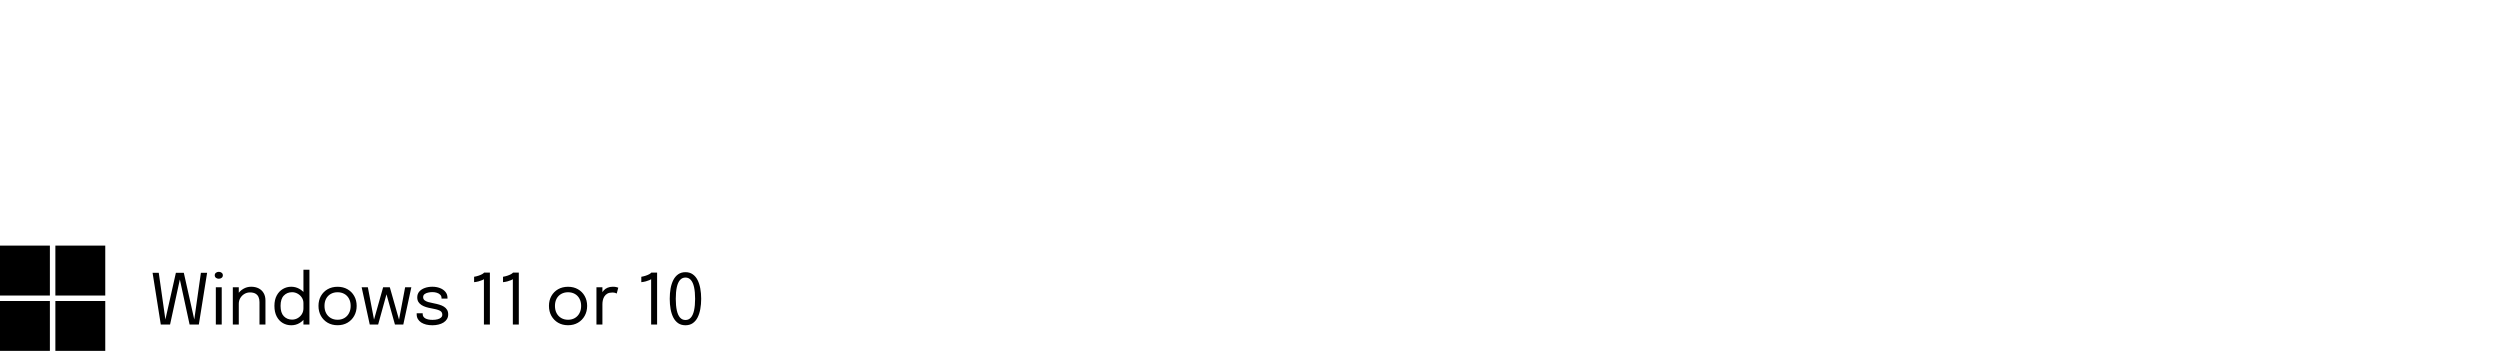 <?xml version="1.0" encoding="UTF-8"?>
<svg xmlns="http://www.w3.org/2000/svg" width="570" height="80" viewBox="0 0 570 80" fill="none">
  <path d="M36.661 74L34.789 62.2H36.197L37.789 73.416L37.581 73.408L40.101 62.2H41.909L44.421 73.408L44.213 73.416L45.805 62.2H47.221L45.333 74H43.229L40.925 63.352H41.085L38.773 74H36.661ZM49.21 74V65.504H50.554V74H49.21ZM49.89 63.552C49.64 63.552 49.421 63.483 49.234 63.344C49.053 63.2 48.962 63.005 48.962 62.76C48.962 62.52 49.053 62.331 49.234 62.192C49.421 62.048 49.64 61.976 49.89 61.976C50.141 61.976 50.357 62.048 50.538 62.192C50.72 62.331 50.81 62.52 50.81 62.76C50.81 63.005 50.72 63.2 50.538 63.344C50.357 63.483 50.141 63.552 49.89 63.552ZM59.163 74V69.928C59.163 69.683 59.163 69.483 59.163 69.328C59.163 69.168 59.163 69.016 59.163 68.872C59.163 68.429 59.089 68.043 58.939 67.712C58.79 67.381 58.555 67.125 58.235 66.944C57.915 66.763 57.497 66.672 56.979 66.672C56.526 66.672 56.105 66.789 55.715 67.024C55.331 67.253 55.022 67.565 54.787 67.96C54.558 68.349 54.443 68.787 54.443 69.272L53.667 68.976C53.667 68.309 53.83 67.704 54.155 67.16C54.486 66.616 54.923 66.184 55.467 65.864C56.017 65.539 56.614 65.376 57.259 65.376C57.915 65.376 58.489 65.501 58.979 65.752C59.47 66.003 59.849 66.363 60.115 66.832C60.387 67.296 60.523 67.856 60.523 68.512C60.523 68.747 60.523 69.003 60.523 69.28C60.523 69.557 60.523 69.816 60.523 70.056V74H59.163ZM53.083 74V65.504H54.443V74H53.083ZM66.4 74.16C65.701 74.16 65.061 73.992 64.48 73.656C63.898 73.315 63.434 72.816 63.088 72.16C62.741 71.499 62.568 70.693 62.568 69.744C62.568 68.811 62.744 68.019 63.096 67.368C63.448 66.717 63.914 66.224 64.496 65.888C65.077 65.547 65.712 65.376 66.4 65.376C67.056 65.376 67.669 65.533 68.24 65.848C68.816 66.157 69.28 66.589 69.632 67.144C69.984 67.699 70.16 68.341 70.16 69.072C70.16 69.088 70.16 69.104 70.16 69.12C70.16 69.136 70.16 69.152 70.16 69.168L69.184 69.208C69.184 69.192 69.184 69.176 69.184 69.16C69.184 69.139 69.184 69.12 69.184 69.104C69.184 68.64 69.061 68.221 68.816 67.848C68.576 67.475 68.258 67.179 67.864 66.96C67.469 66.736 67.045 66.624 66.592 66.624C65.835 66.624 65.208 66.88 64.712 67.392C64.216 67.899 63.968 68.683 63.968 69.744C63.968 70.8 64.216 71.587 64.712 72.104C65.213 72.616 65.84 72.872 66.592 72.872C67.067 72.872 67.499 72.757 67.888 72.528C68.282 72.299 68.597 71.992 68.832 71.608C69.067 71.219 69.184 70.784 69.184 70.304L70.16 70.328C70.16 71.053 69.992 71.707 69.656 72.288C69.32 72.864 68.867 73.32 68.296 73.656C67.731 73.992 67.099 74.16 66.4 74.16ZM69.184 74V61.496H70.552V74H69.184ZM76.967 74.152C76.113 74.152 75.359 73.963 74.703 73.584C74.052 73.2 73.54 72.677 73.167 72.016C72.799 71.349 72.615 70.592 72.615 69.744C72.615 68.896 72.799 68.144 73.167 67.488C73.54 66.832 74.052 66.317 74.703 65.944C75.359 65.571 76.113 65.384 76.967 65.384C77.82 65.384 78.572 65.571 79.223 65.944C79.879 66.317 80.391 66.832 80.759 67.488C81.132 68.144 81.319 68.896 81.319 69.744C81.319 70.592 81.132 71.349 80.759 72.016C80.391 72.677 79.879 73.2 79.223 73.584C78.572 73.963 77.82 74.152 76.967 74.152ZM76.967 72.904C77.553 72.904 78.071 72.773 78.519 72.512C78.967 72.251 79.316 71.883 79.567 71.408C79.823 70.933 79.951 70.379 79.951 69.744C79.951 69.109 79.823 68.56 79.567 68.096C79.316 67.627 78.967 67.267 78.519 67.016C78.071 66.76 77.553 66.632 76.967 66.632C76.385 66.632 75.868 66.76 75.415 67.016C74.967 67.267 74.615 67.627 74.359 68.096C74.108 68.56 73.983 69.109 73.983 69.744C73.983 70.379 74.108 70.933 74.359 71.408C74.615 71.883 74.967 72.251 75.415 72.512C75.868 72.773 76.385 72.904 76.967 72.904ZM90.048 74L87.672 65.504H88.88L91.128 73.4H90.88L92.368 65.504H93.784L91.952 74H90.048ZM84.304 74L82.456 65.504H83.872L85.376 73.4H85.128L87.352 65.504H88.56L86.216 74H84.304ZM98.581 74.16C98.069 74.16 97.595 74.107 97.157 74C96.725 73.888 96.347 73.728 96.021 73.52C95.701 73.307 95.451 73.045 95.269 72.736C95.093 72.427 95.005 72.072 95.005 71.672C95.005 71.629 95.005 71.587 95.005 71.544C95.005 71.496 95.005 71.456 95.005 71.424H96.373C96.373 71.456 96.373 71.483 96.373 71.504C96.373 71.525 96.373 71.557 96.373 71.6C96.373 72.032 96.573 72.363 96.973 72.592C97.373 72.816 97.92 72.928 98.613 72.928C99.04 72.928 99.421 72.885 99.757 72.8C100.093 72.715 100.357 72.584 100.549 72.408C100.747 72.232 100.845 72.011 100.845 71.744C100.845 71.301 100.637 70.987 100.221 70.8C99.811 70.608 99.195 70.443 98.373 70.304C97.941 70.229 97.531 70.133 97.141 70.016C96.752 69.893 96.405 69.736 96.101 69.544C95.803 69.352 95.565 69.115 95.389 68.832C95.219 68.544 95.133 68.2 95.133 67.8C95.133 67.283 95.285 66.845 95.589 66.488C95.899 66.125 96.315 65.851 96.837 65.664C97.36 65.472 97.941 65.376 98.581 65.376C99.2 65.376 99.771 65.475 100.293 65.672C100.816 65.869 101.235 66.157 101.549 66.536C101.869 66.909 102.029 67.371 102.029 67.92C102.029 67.941 102.029 67.968 102.029 68C102.029 68.027 102.029 68.053 102.029 68.08H100.669C100.669 68.053 100.669 68.032 100.669 68.016C100.669 68 100.669 67.981 100.669 67.96C100.669 67.651 100.571 67.397 100.373 67.2C100.176 66.997 99.92 66.848 99.605 66.752C99.291 66.651 98.955 66.6 98.597 66.6C98.261 66.6 97.931 66.637 97.605 66.712C97.28 66.781 97.011 66.899 96.797 67.064C96.584 67.229 96.477 67.456 96.477 67.744C96.477 68.032 96.576 68.264 96.773 68.44C96.976 68.611 97.259 68.752 97.621 68.864C97.989 68.971 98.421 69.069 98.917 69.16C99.36 69.24 99.779 69.341 100.173 69.464C100.568 69.581 100.915 69.733 101.213 69.92C101.517 70.107 101.755 70.344 101.925 70.632C102.101 70.915 102.189 71.261 102.189 71.672C102.189 72.088 102.093 72.451 101.901 72.76C101.715 73.069 101.453 73.328 101.117 73.536C100.787 73.744 100.403 73.899 99.965 74C99.533 74.107 99.072 74.16 98.581 74.16ZM111.694 62.16V74H110.334V63.64C110.291 63.699 110.158 63.776 109.934 63.872C109.715 63.968 109.443 64.061 109.118 64.152C108.798 64.237 108.457 64.299 108.094 64.336V63.104C108.451 63.045 108.787 62.963 109.102 62.856C109.422 62.749 109.694 62.635 109.918 62.512C110.142 62.384 110.291 62.267 110.366 62.16H111.694ZM118.288 62.16V74H116.928V63.64C116.885 63.699 116.752 63.776 116.528 63.872C116.309 63.968 116.037 64.061 115.712 64.152C115.392 64.237 115.051 64.299 114.688 64.336V63.104C115.045 63.045 115.381 62.963 115.696 62.856C116.016 62.749 116.288 62.635 116.512 62.512C116.736 62.384 116.885 62.267 116.96 62.16H118.288ZM129.514 74.152C128.66 74.152 127.906 73.963 127.25 73.584C126.599 73.2 126.087 72.677 125.714 72.016C125.346 71.349 125.162 70.592 125.162 69.744C125.162 68.896 125.346 68.144 125.714 67.488C126.087 66.832 126.599 66.317 127.25 65.944C127.906 65.571 128.66 65.384 129.514 65.384C130.367 65.384 131.119 65.571 131.77 65.944C132.426 66.317 132.938 66.832 133.306 67.488C133.679 68.144 133.866 68.896 133.866 69.744C133.866 70.592 133.679 71.349 133.306 72.016C132.938 72.677 132.426 73.2 131.77 73.584C131.119 73.963 130.367 74.152 129.514 74.152ZM129.514 72.904C130.1 72.904 130.618 72.773 131.066 72.512C131.514 72.251 131.863 71.883 132.114 71.408C132.37 70.933 132.498 70.379 132.498 69.744C132.498 69.109 132.37 68.56 132.114 68.096C131.863 67.627 131.514 67.267 131.066 67.016C130.618 66.76 130.1 66.632 129.514 66.632C128.932 66.632 128.415 66.76 127.962 67.016C127.514 67.267 127.162 67.627 126.906 68.096C126.655 68.56 126.53 69.109 126.53 69.744C126.53 70.379 126.655 70.933 126.906 71.408C127.162 71.883 127.514 72.251 127.962 72.512C128.415 72.773 128.932 72.904 129.514 72.904ZM135.99 74V65.504H137.35V68.112L136.902 67.952C136.934 67.637 137.014 67.328 137.142 67.024C137.27 66.715 137.446 66.437 137.67 66.192C137.899 65.941 138.184 65.744 138.526 65.6C138.867 65.451 139.267 65.376 139.726 65.376C140.067 65.376 140.344 65.405 140.558 65.464C140.776 65.517 140.912 65.56 140.966 65.592L140.614 66.928C140.56 66.891 140.451 66.843 140.286 66.784C140.126 66.725 139.896 66.696 139.598 66.696C139.155 66.696 138.787 66.776 138.494 66.936C138.206 67.096 137.976 67.309 137.806 67.576C137.64 67.837 137.523 68.123 137.454 68.432C137.384 68.741 137.35 69.048 137.35 69.352V74H135.99ZM149.819 62.16V74H148.459V63.64C148.416 63.699 148.283 63.776 148.059 63.872C147.84 63.968 147.568 64.061 147.243 64.152C146.923 64.237 146.582 64.299 146.219 64.336V63.104C146.576 63.045 146.912 62.963 147.227 62.856C147.547 62.749 147.819 62.635 148.043 62.512C148.267 62.384 148.416 62.267 148.491 62.16H149.819ZM156.285 74.16C155.64 74.16 155.088 74.005 154.629 73.696C154.176 73.381 153.805 72.949 153.517 72.4C153.234 71.845 153.026 71.203 152.893 70.472C152.765 69.741 152.701 68.96 152.701 68.128C152.701 67.296 152.765 66.515 152.893 65.784C153.026 65.048 153.234 64.403 153.517 63.848C153.805 63.288 154.176 62.851 154.629 62.536C155.088 62.216 155.64 62.056 156.285 62.056C156.93 62.056 157.48 62.216 157.933 62.536C158.392 62.851 158.762 63.288 159.045 63.848C159.328 64.403 159.536 65.048 159.669 65.784C159.802 66.515 159.869 67.296 159.869 68.128C159.869 68.96 159.802 69.741 159.669 70.472C159.536 71.203 159.328 71.845 159.045 72.4C158.762 72.949 158.392 73.381 157.933 73.696C157.48 74.005 156.93 74.16 156.285 74.16ZM156.285 72.96C156.786 72.96 157.197 72.776 157.517 72.408C157.842 72.04 158.085 71.496 158.245 70.776C158.405 70.056 158.485 69.173 158.485 68.128C158.485 67.077 158.405 66.192 158.245 65.472C158.085 64.752 157.842 64.208 157.517 63.84C157.197 63.467 156.786 63.28 156.285 63.28C155.789 63.28 155.376 63.467 155.045 63.84C154.72 64.208 154.477 64.752 154.317 65.472C154.157 66.192 154.077 67.077 154.077 68.128C154.077 69.179 154.157 70.064 154.317 70.784C154.477 71.499 154.72 72.04 155.045 72.408C155.376 72.776 155.789 72.96 156.285 72.96Z" fill="black"></path>
  <g clip-path="url(#clip0_944_448)">
    <path d="M0 56H11.375V67.375H0V56ZM12.625 56H24V67.375H12.625V56ZM0 68.625H11.375V80H0V68.625ZM12.625 68.625H24V80H12.625V68.625Z" fill="black"></path>
  </g>
  <defs>
    <clipPath id="clip0_944_448">
      <rect width="24" height="24" fill="white" transform="translate(0 56)"></rect>
    </clipPath>
  </defs>
</svg>